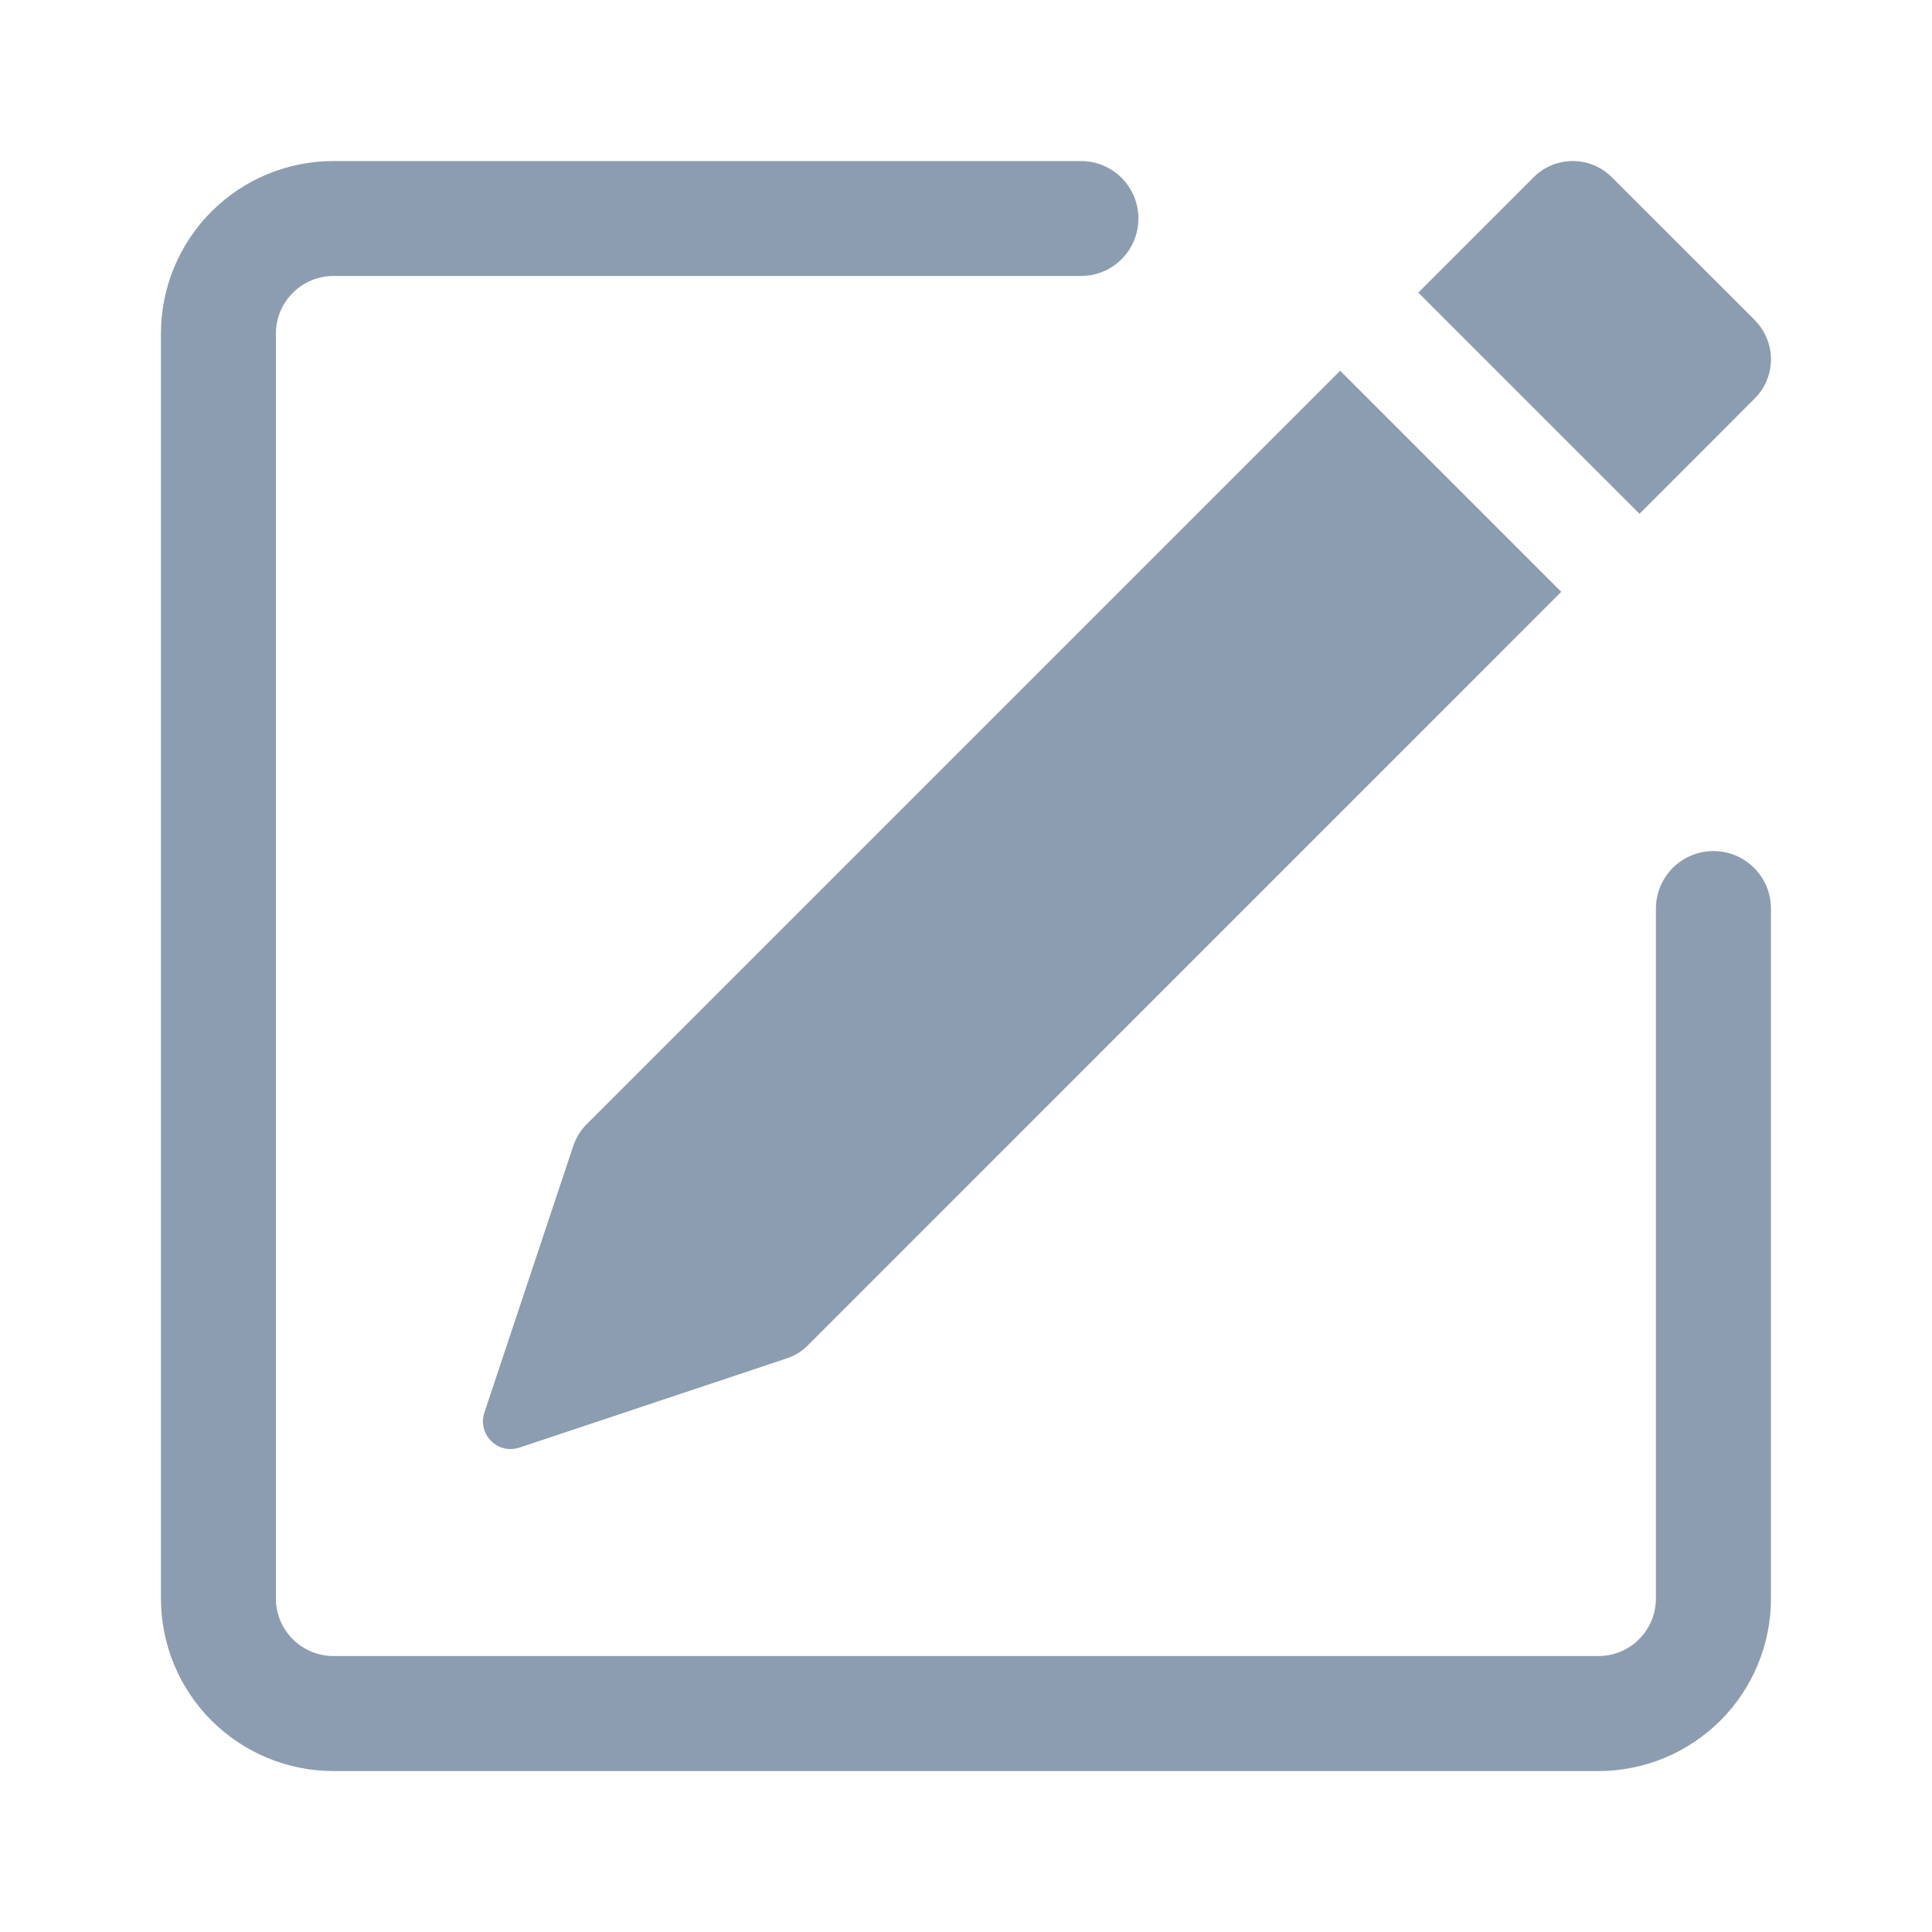 <svg width="20" height="20" viewBox="0 0 20 20" fill="none" xmlns="http://www.w3.org/2000/svg">
<g id="Edit">
<g id="Union">
<path d="M2.189 17.811C1.854 17.476 1.666 17.021 1.666 16.548V3.453C1.666 2.979 1.854 2.525 2.189 2.19C2.524 1.855 2.978 1.667 3.452 1.667H11.19C11.348 1.667 11.499 1.73 11.611 1.841C11.722 1.953 11.785 2.104 11.785 2.262C11.785 2.42 11.722 2.571 11.611 2.683C11.499 2.795 11.348 2.857 11.19 2.857H3.452C3.294 2.857 3.142 2.92 3.031 3.032C2.919 3.143 2.856 3.295 2.856 3.453V16.548C2.856 16.706 2.919 16.857 3.031 16.969C3.142 17.081 3.294 17.143 3.452 17.143H16.547C16.705 17.143 16.856 17.081 16.968 16.969C17.079 16.857 17.142 16.706 17.142 16.548V9.405C17.142 9.247 17.205 9.096 17.317 8.984C17.428 8.873 17.58 8.81 17.737 8.81C17.895 8.81 18.047 8.873 18.158 8.984C18.27 9.096 18.333 9.247 18.333 9.405V16.548C18.333 17.021 18.145 17.476 17.81 17.811C17.475 18.145 17.021 18.334 16.547 18.334H3.452C2.978 18.334 2.524 18.145 2.189 17.811Z" fill="#8D9DB1"/>
<path d="M18.333 3.72C18.333 3.568 18.273 3.423 18.166 3.316V3.314L16.686 1.835C16.578 1.727 16.433 1.667 16.281 1.667C16.129 1.667 15.984 1.727 15.876 1.835L14.682 3.029L16.972 5.319L18.166 4.124C18.273 4.016 18.333 3.871 18.333 3.72Z" fill="#8D9DB1"/>
<path d="M13.873 3.838L16.162 6.127L8.363 13.927C8.3 13.99 8.223 14.037 8.139 14.064L5.376 14.986C5.325 15.002 5.271 15.005 5.22 14.993C5.168 14.98 5.121 14.954 5.083 14.916C5.046 14.879 5.019 14.832 5.007 14.78C4.995 14.729 4.997 14.675 5.014 14.624L5.935 11.861C5.963 11.777 6.011 11.7 6.074 11.637L13.873 3.838Z" fill="#8D9DB1"/>
</g>
</g>
</svg>
